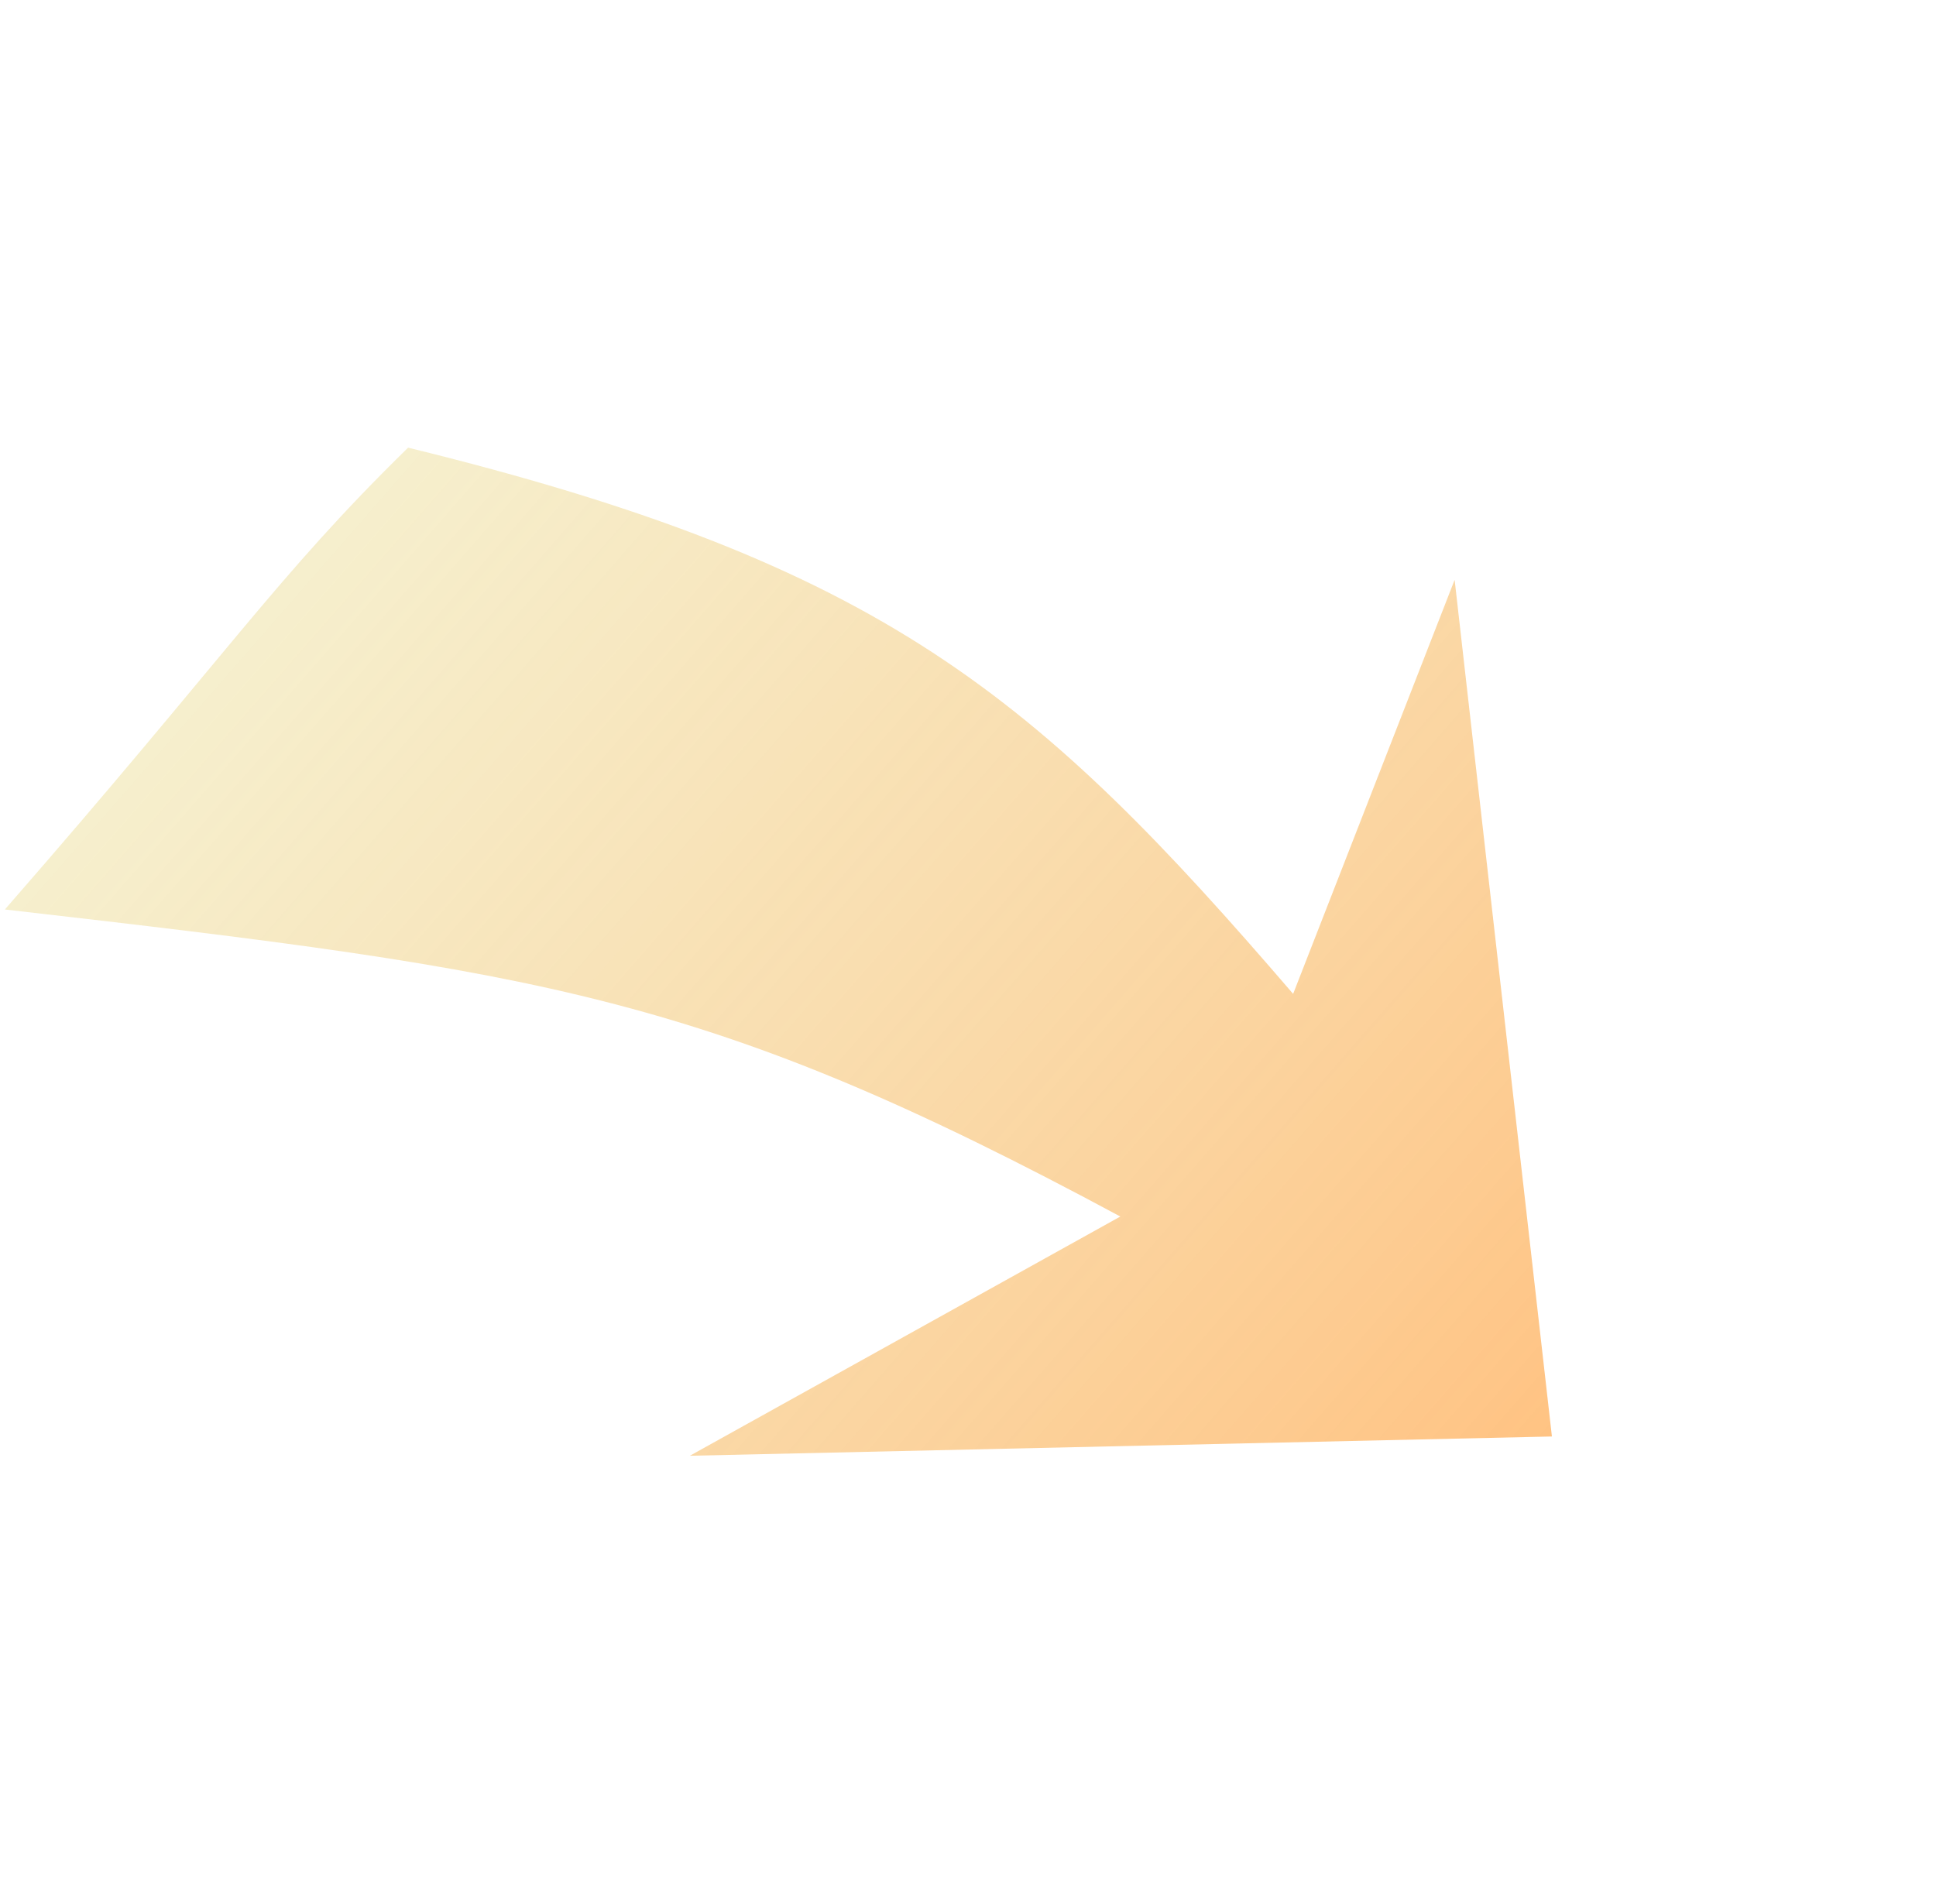 <?xml version="1.0" encoding="UTF-8"?> <svg xmlns="http://www.w3.org/2000/svg" width="122" height="120" viewBox="0 0 122 120" fill="none"><path d="M91.666 36.544L81.489 62.639C65.339 43.853 55.675 35.551 25.717 28.213C17.342 36.412 14.395 41.182 0.307 57.32C34.389 61.23 44.61 62.696 70.6 76.671L43.472 91.749L97.796 90.534L91.666 36.544Z" fill="url(#paint0_linear_2145_31039)"></path><defs><linearGradient id="paint0_linear_2145_31039" x1="96.99" y1="91.457" x2="24.903" y2="28.526" gradientUnits="userSpaceOnUse"><stop stop-color="#FFC383"></stop><stop offset="1" stop-color="#F2E8B8" stop-opacity="0.7"></stop></linearGradient></defs></svg> 
